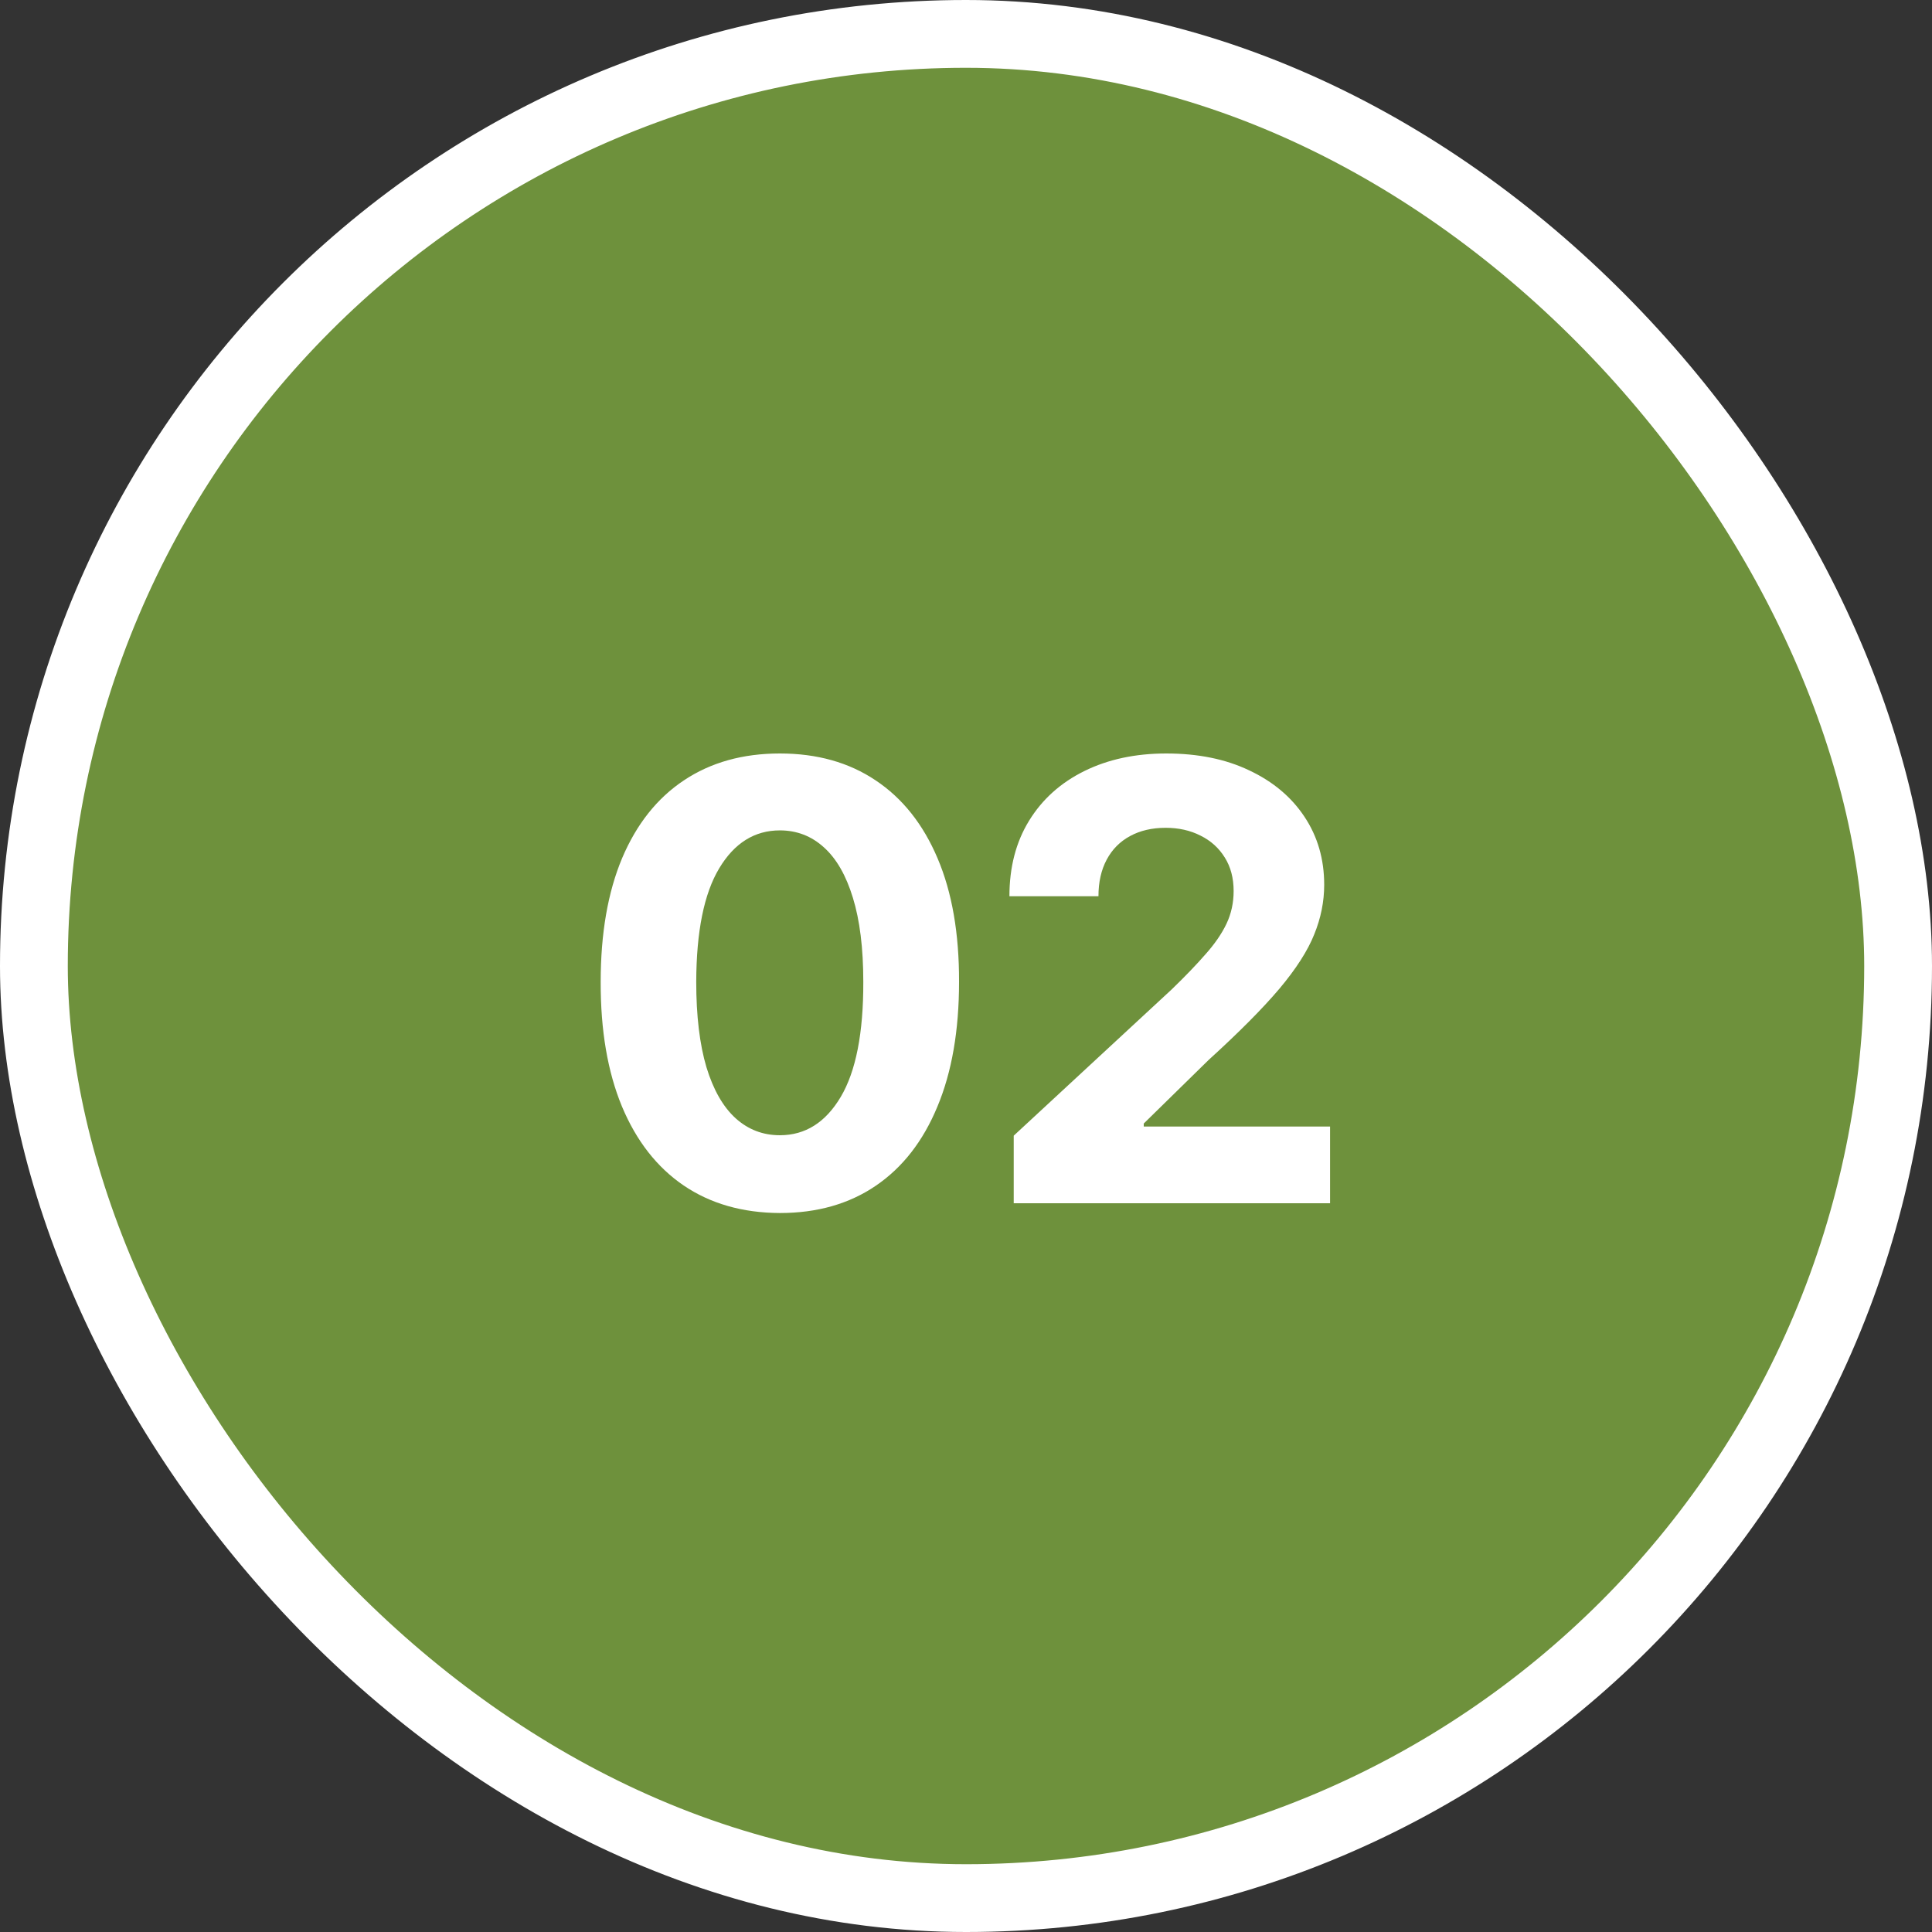 <?xml version="1.0" encoding="UTF-8"?> <svg xmlns="http://www.w3.org/2000/svg" width="57" height="57" viewBox="0 0 57 57" fill="none"><rect x="0" y="0" width="57" height="57" fill="#333333" stroke="none"/> <rect x="1" y="1" width="55" height="55" rx="27.5" fill="#6E913C"></rect> <rect x="1" y="1" width="55" height="55" rx="27.5" stroke="white" stroke-width="2"></rect> <path d="M23.009 35.788C21.909 35.783 20.963 35.513 20.171 34.976C19.382 34.439 18.775 33.661 18.349 32.643C17.927 31.624 17.718 30.399 17.722 28.967C17.722 27.54 17.933 26.323 18.355 25.317C18.781 24.312 19.389 23.547 20.177 23.023C20.97 22.494 21.913 22.23 23.009 22.23C24.104 22.23 25.046 22.494 25.834 23.023C26.627 23.551 27.236 24.318 27.662 25.324C28.088 26.325 28.299 27.54 28.295 28.967C28.295 30.403 28.082 31.631 27.656 32.649C27.234 33.668 26.629 34.445 25.84 34.982C25.052 35.519 24.108 35.788 23.009 35.788ZM23.009 33.493C23.759 33.493 24.357 33.116 24.805 32.361C25.252 31.607 25.474 30.476 25.47 28.967C25.47 27.974 25.367 27.148 25.163 26.487C24.962 25.827 24.677 25.33 24.306 24.998C23.94 24.666 23.507 24.499 23.009 24.499C22.263 24.499 21.666 24.872 21.219 25.618C20.771 26.364 20.546 27.48 20.541 28.967C20.541 29.973 20.642 30.812 20.842 31.486C21.046 32.155 21.334 32.658 21.705 32.994C22.075 33.327 22.51 33.493 23.009 33.493ZM29.908 35.5V33.506L34.568 29.191C34.965 28.808 35.297 28.462 35.565 28.155C35.838 27.849 36.045 27.548 36.185 27.254C36.326 26.956 36.396 26.634 36.396 26.289C36.396 25.905 36.309 25.575 36.134 25.298C35.96 25.017 35.721 24.802 35.418 24.653C35.116 24.499 34.773 24.423 34.389 24.423C33.989 24.423 33.639 24.504 33.341 24.666C33.043 24.827 32.812 25.06 32.651 25.362C32.489 25.665 32.408 26.025 32.408 26.442H29.781C29.781 25.586 29.974 24.842 30.362 24.212C30.75 23.581 31.293 23.093 31.992 22.748C32.691 22.403 33.496 22.23 34.408 22.23C35.346 22.23 36.162 22.396 36.857 22.729C37.555 23.057 38.099 23.513 38.486 24.097C38.874 24.68 39.068 25.349 39.068 26.104C39.068 26.598 38.97 27.086 38.774 27.567C38.582 28.049 38.239 28.584 37.745 29.172C37.251 29.756 36.554 30.457 35.655 31.275L33.744 33.148V33.237H39.241V35.5H29.908Z" fill="white"></path> </svg> 